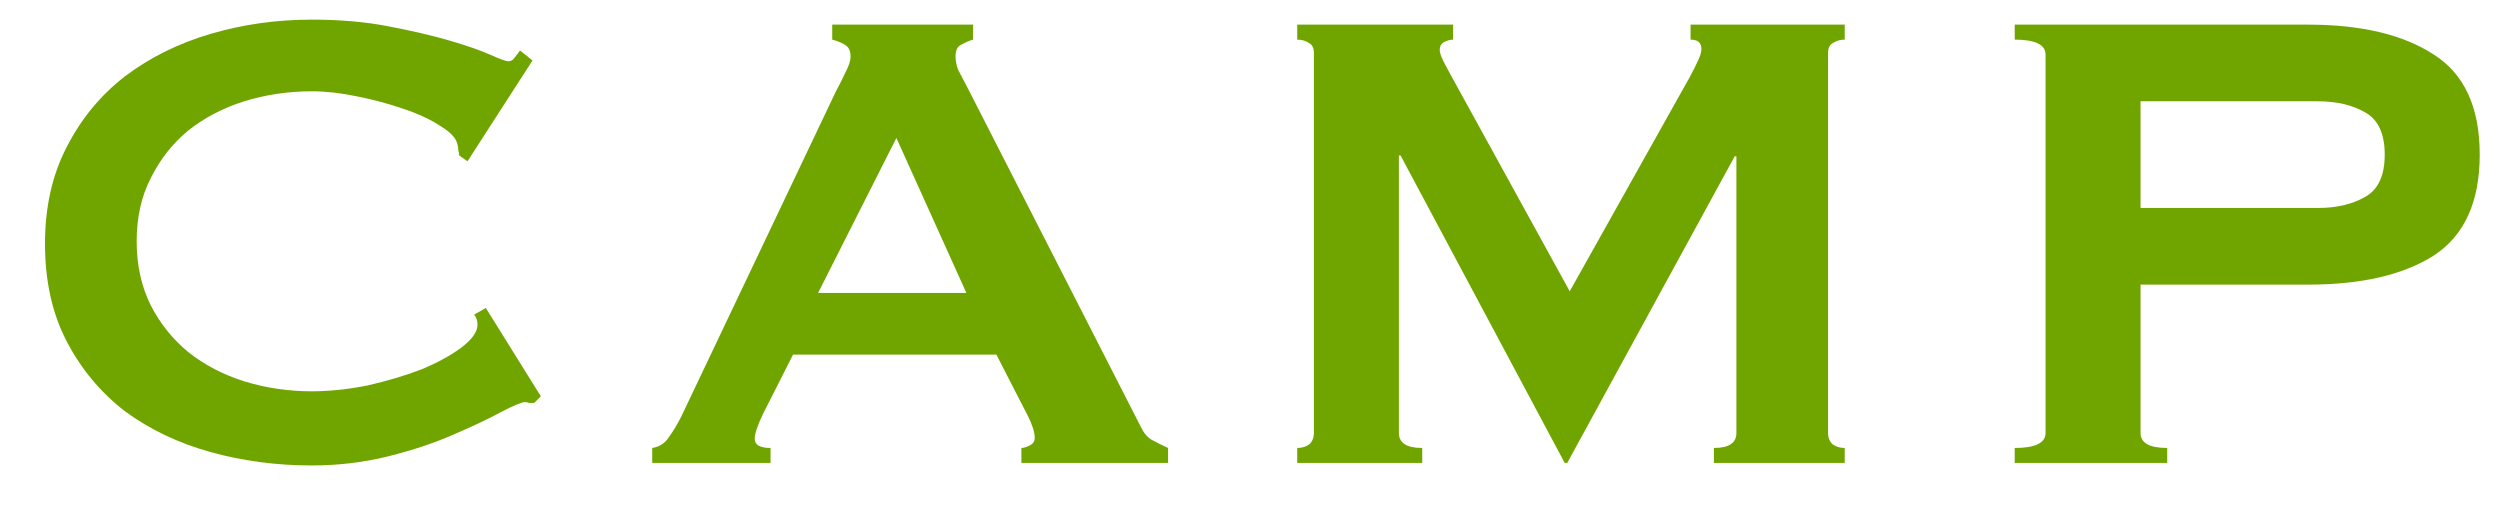 <svg width="54" height="11" viewBox="0 0 54 11" fill="none" xmlns="http://www.w3.org/2000/svg">
<path d="M11.538 8.704C11.502 8.704 11.466 8.704 11.43 8.704C11.406 8.692 11.376 8.686 11.34 8.686C11.268 8.686 11.094 8.758 10.818 8.902C10.554 9.046 10.212 9.208 9.792 9.388C9.384 9.568 8.916 9.724 8.388 9.856C7.86 9.988 7.308 10.054 6.732 10.054C5.976 10.054 5.25 9.958 4.554 9.766C3.858 9.574 3.24 9.28 2.7 8.884C2.172 8.476 1.752 7.972 1.44 7.372C1.128 6.772 0.972 6.07 0.972 5.266C0.972 4.474 1.128 3.778 1.44 3.178C1.752 2.566 2.172 2.056 2.7 1.648C3.24 1.24 3.858 0.934 4.554 0.73C5.25 0.526 5.976 0.424 6.732 0.424C7.344 0.424 7.896 0.472 8.388 0.568C8.892 0.664 9.33 0.766 9.702 0.874C10.074 0.982 10.368 1.084 10.584 1.18C10.8 1.276 10.932 1.324 10.98 1.324C11.04 1.324 11.088 1.294 11.124 1.234C11.172 1.174 11.208 1.126 11.232 1.09L11.502 1.306L10.098 3.484L9.918 3.358C9.918 3.322 9.912 3.286 9.9 3.25C9.9 3.214 9.894 3.172 9.882 3.124C9.858 2.992 9.738 2.86 9.522 2.728C9.306 2.584 9.036 2.458 8.712 2.35C8.4 2.242 8.064 2.152 7.704 2.08C7.356 2.008 7.032 1.972 6.732 1.972C6.228 1.972 5.742 2.044 5.274 2.188C4.818 2.332 4.416 2.542 4.068 2.818C3.732 3.094 3.462 3.436 3.258 3.844C3.054 4.24 2.952 4.696 2.952 5.212C2.952 5.728 3.054 6.19 3.258 6.598C3.462 6.994 3.732 7.33 4.068 7.606C4.416 7.882 4.818 8.092 5.274 8.236C5.742 8.38 6.228 8.452 6.732 8.452C7.116 8.452 7.518 8.41 7.938 8.326C8.358 8.23 8.742 8.116 9.09 7.984C9.438 7.84 9.726 7.684 9.954 7.516C10.194 7.336 10.314 7.168 10.314 7.012C10.314 6.928 10.29 6.856 10.242 6.796L10.494 6.652L11.682 8.56L11.538 8.704Z" fill="#70A500"/>
<path d="M20.874 6.328L19.362 2.98L17.67 6.328L20.874 6.328ZM14.088 9.676C14.244 9.652 14.364 9.574 14.448 9.442C14.544 9.31 14.634 9.16 14.718 8.992L18.048 1.99C18.132 1.834 18.204 1.69 18.264 1.558C18.336 1.426 18.372 1.312 18.372 1.216C18.372 1.096 18.33 1.012 18.246 0.964C18.162 0.916 18.072 0.88 17.976 0.856L17.976 0.532L21.018 0.532L21.018 0.856C20.934 0.88 20.85 0.916 20.766 0.964C20.682 1 20.64 1.084 20.64 1.216C20.64 1.312 20.658 1.408 20.694 1.504C20.742 1.6 20.808 1.726 20.892 1.882L24.636 9.208C24.696 9.34 24.774 9.436 24.87 9.496C24.978 9.556 25.098 9.616 25.23 9.676L25.23 10L22.062 10L22.062 9.676C22.11 9.676 22.17 9.658 22.242 9.622C22.314 9.586 22.35 9.532 22.35 9.46C22.35 9.34 22.302 9.184 22.206 8.992L21.522 7.66L17.13 7.66L16.482 8.938C16.362 9.19 16.302 9.37 16.302 9.478C16.302 9.61 16.416 9.676 16.644 9.676L16.644 10L14.088 10L14.088 9.676Z" fill="#70A500"/>
<path d="M28.02 9.676C28.116 9.676 28.2 9.652 28.272 9.604C28.344 9.544 28.38 9.46 28.38 9.352L28.38 1.144C28.38 1.036 28.344 0.964 28.272 0.928C28.2 0.88 28.116 0.856 28.02 0.856L28.02 0.532L31.386 0.532L31.386 0.856C31.326 0.856 31.26 0.874 31.188 0.91C31.128 0.946 31.098 1 31.098 1.072C31.098 1.132 31.122 1.21 31.17 1.306C31.218 1.402 31.272 1.504 31.332 1.612L33.906 6.292L36.498 1.666C36.582 1.51 36.642 1.39 36.678 1.306C36.726 1.21 36.75 1.126 36.75 1.054C36.75 0.922 36.672 0.856 36.516 0.856L36.516 0.532L39.846 0.532L39.846 0.856C39.75 0.856 39.666 0.88 39.594 0.928C39.522 0.964 39.486 1.036 39.486 1.144L39.486 9.352C39.486 9.46 39.522 9.544 39.594 9.604C39.666 9.652 39.75 9.676 39.846 9.676L39.846 10L37.02 10L37.02 9.676C37.344 9.676 37.506 9.568 37.506 9.352L37.506 3.376L37.47 3.376L33.852 10L33.798 10L30.252 3.358L30.216 3.358L30.216 9.352C30.216 9.568 30.384 9.676 30.72 9.676L30.72 10L28.02 10L28.02 9.676Z" fill="#70A500"/>
<path d="M50.07 4.492C50.466 4.492 50.802 4.414 51.078 4.258C51.366 4.102 51.51 3.796 51.51 3.34C51.51 2.884 51.366 2.578 51.078 2.422C50.802 2.266 50.466 2.188 50.07 2.188L46.236 2.188L46.236 4.492L50.07 4.492ZM43.518 10L43.518 9.676C43.962 9.676 44.184 9.568 44.184 9.352L44.184 1.18C44.184 0.964 43.962 0.856 43.518 0.856L43.518 0.532L49.854 0.532C51.006 0.532 51.912 0.748 52.572 1.18C53.232 1.6 53.562 2.32 53.562 3.34C53.562 4.36 53.232 5.086 52.572 5.518C51.912 5.938 51.006 6.148 49.854 6.148L46.236 6.148L46.236 9.352C46.236 9.568 46.428 9.676 46.812 9.676L46.812 10L43.518 10Z" fill="#70A500"/>
</svg>
